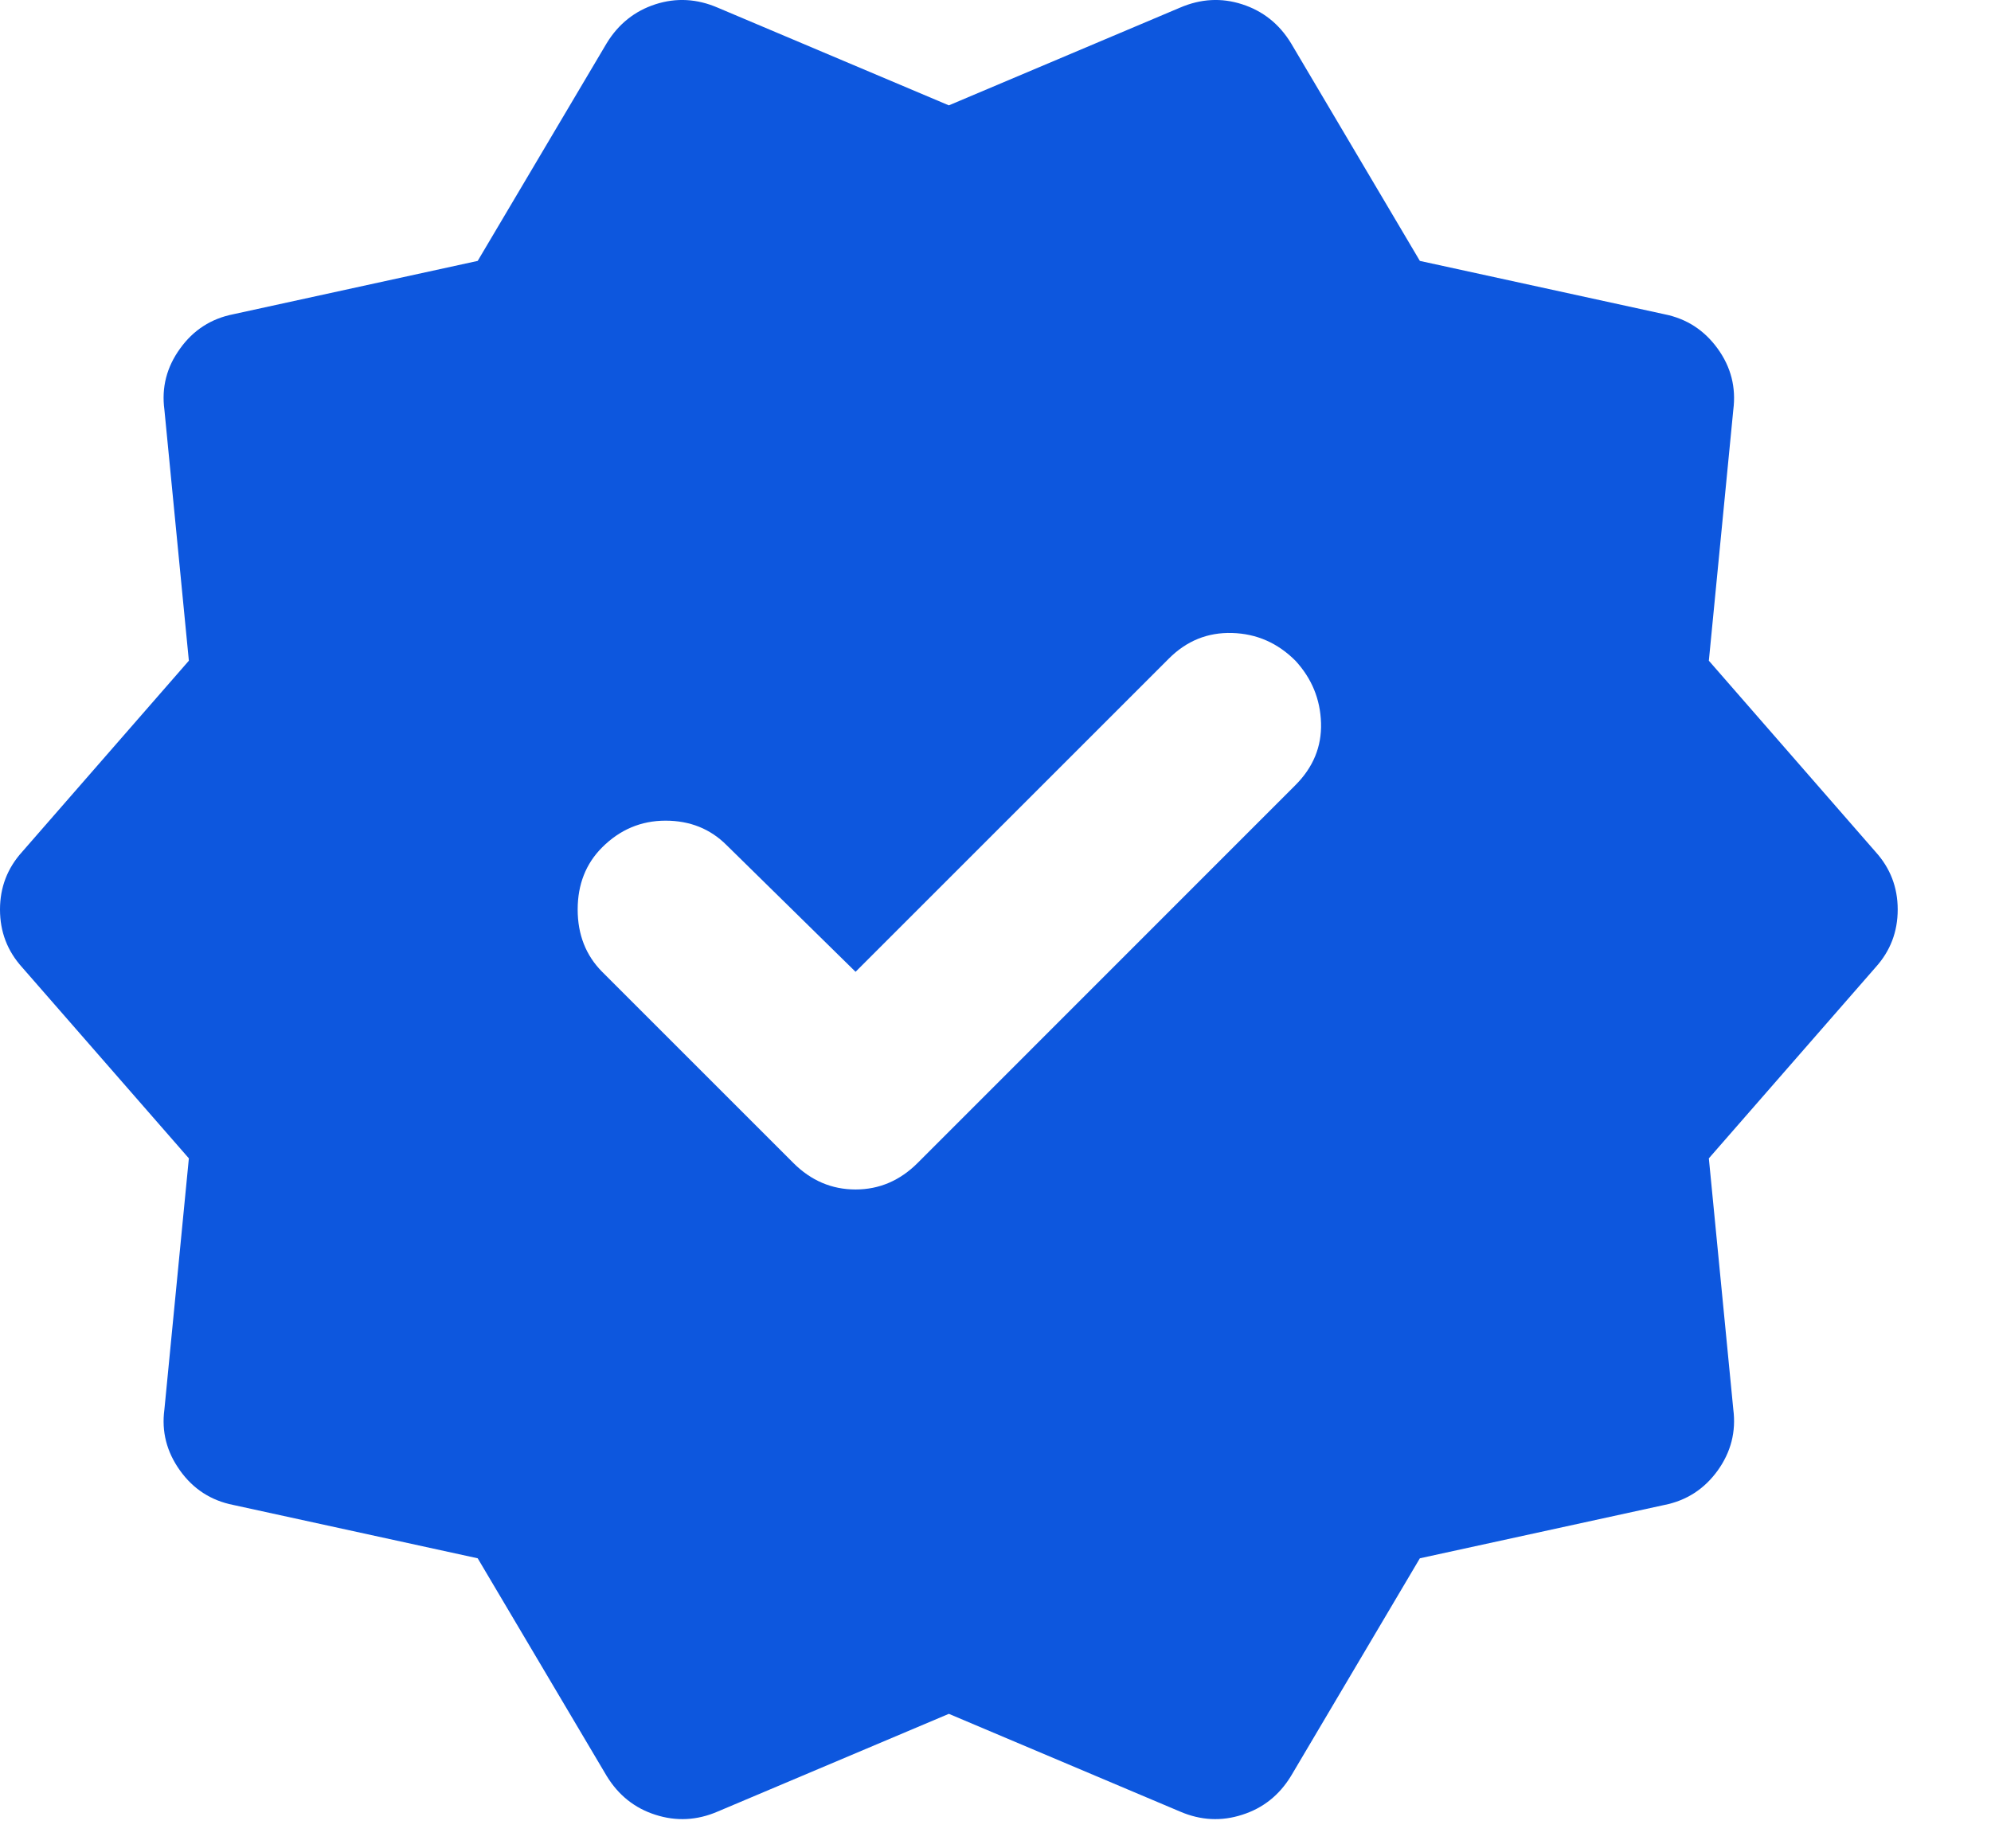 <svg width="14" height="13" viewBox="0 0 14 13" fill="none" xmlns="http://www.w3.org/2000/svg">
<path d="M6.016 6.835L5.109 5.944C4.995 5.83 4.852 5.772 4.68 5.772C4.508 5.772 4.359 5.835 4.234 5.96C4.12 6.074 4.062 6.22 4.062 6.397C4.062 6.574 4.12 6.72 4.234 6.835L5.578 8.179C5.703 8.304 5.849 8.366 6.016 8.366C6.182 8.366 6.328 8.304 6.453 8.179L9.109 5.522C9.234 5.397 9.294 5.251 9.289 5.085C9.284 4.918 9.224 4.772 9.109 4.647C8.984 4.522 8.836 4.457 8.664 4.452C8.492 4.447 8.344 4.507 8.219 4.632L6.016 6.835ZM4.266 12.491L3.359 10.96L1.641 10.585C1.484 10.554 1.359 10.473 1.266 10.343C1.172 10.212 1.135 10.069 1.156 9.913L1.328 8.147L0.156 6.804C0.052 6.689 0 6.554 0 6.397C0 6.241 0.052 6.106 0.156 5.991L1.328 4.647L1.156 2.882C1.135 2.725 1.172 2.582 1.266 2.452C1.359 2.322 1.484 2.241 1.641 2.21L3.359 1.835L4.266 0.304C4.349 0.168 4.464 0.077 4.609 0.03C4.755 -0.017 4.901 -0.009 5.047 0.054L6.672 0.741L8.297 0.054C8.443 -0.009 8.589 -0.017 8.734 0.03C8.88 0.077 8.995 0.168 9.078 0.304L9.984 1.835L11.703 2.21C11.859 2.241 11.984 2.322 12.078 2.452C12.172 2.582 12.208 2.725 12.188 2.882L12.016 4.647L13.188 5.991C13.292 6.106 13.344 6.241 13.344 6.397C13.344 6.554 13.292 6.689 13.188 6.804L12.016 8.147L12.188 9.913C12.208 10.069 12.172 10.212 12.078 10.343C11.984 10.473 11.859 10.554 11.703 10.585L9.984 10.96L9.078 12.491C8.995 12.627 8.88 12.718 8.734 12.764C8.589 12.811 8.443 12.804 8.297 12.741L6.672 12.054L5.047 12.741C4.901 12.804 4.755 12.811 4.609 12.764C4.464 12.718 4.349 12.627 4.266 12.491Z" fill="#0D57DE"/>
</svg>
